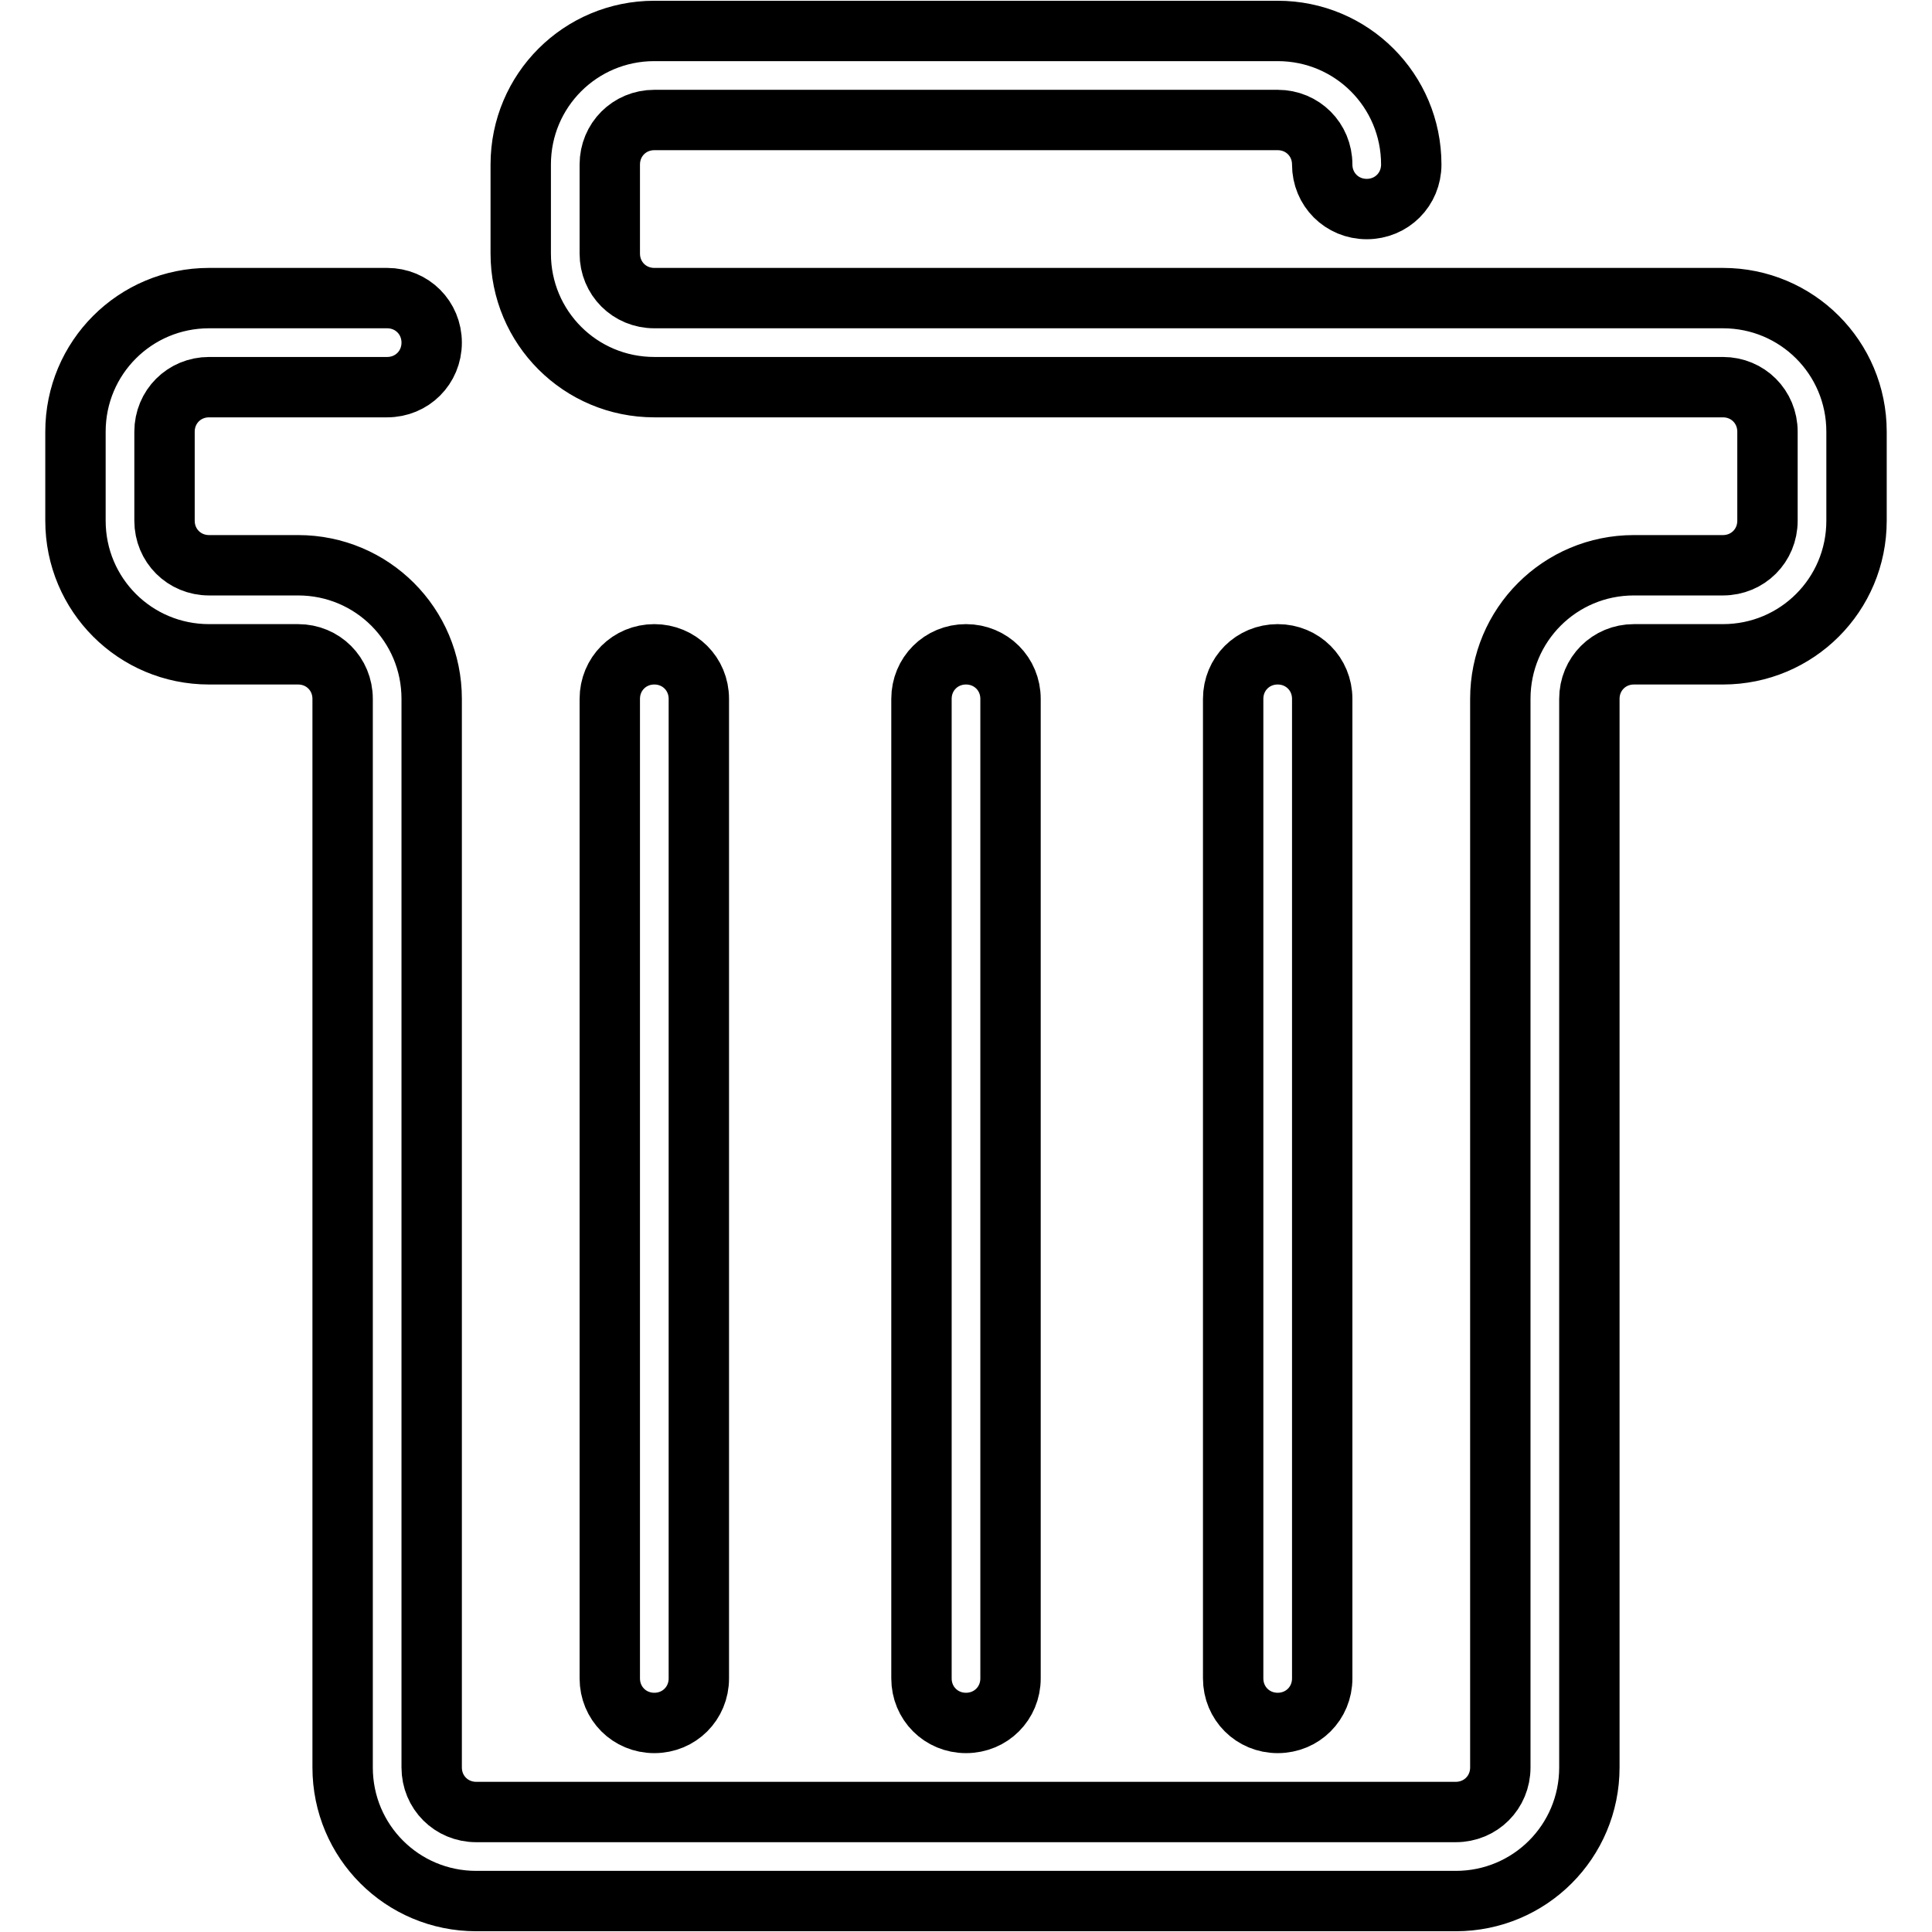 <?xml version="1.0" encoding="utf-8"?>
<!-- Svg Vector Icons : http://www.onlinewebfonts.com/icon -->
<!DOCTYPE svg PUBLIC "-//W3C//DTD SVG 1.1//EN" "http://www.w3.org/Graphics/SVG/1.1/DTD/svg11.dtd">
<svg version="1.1" xmlns="http://www.w3.org/2000/svg" xmlns:xlink="http://www.w3.org/1999/xlink" x="0px" y="0px" viewBox="0 0 256 256" enable-background="new 0 0 256 256" xml:space="preserve">
<g> <path stroke-width="8" fill-opacity="0" stroke="#000000"  d="M86.7,228.3c-3.3,0-5.9-2.6-5.9-5.9V92.6c0-3.3,2.6-5.9,5.9-5.9c3.3,0,5.9,2.6,5.9,5.9v129.8 C92.6,225.7,90,228.3,86.7,228.3z M128,228.3c-3.3,0-5.9-2.6-5.9-5.9V92.6c0-3.3,2.6-5.9,5.9-5.9c3.3,0,5.9,2.6,5.9,5.9v129.8 C133.9,225.7,131.3,228.3,128,228.3z M169.3,228.3c-3.3,0-5.9-2.6-5.9-5.9V92.6c0-3.3,2.6-5.9,5.9-5.9s5.9,2.6,5.9,5.9v129.8 C175.2,225.7,172.6,228.3,169.3,228.3L169.3,228.3z M192.9,251.9H63.1c-9.8,0-17.7-7.9-17.7-17.7l0,0V92.6c0-3.3-2.6-5.9-5.9-5.9 l0,0H27.7C17.9,86.7,10,78.8,10,69V57.2c0-9.8,7.9-17.7,17.7-17.7l0,0h23.6c3.3,0,5.9,2.6,5.9,5.9s-2.6,5.9-5.9,5.9H27.7 c-3.3,0-5.9,2.6-5.9,5.9V69c0,3.3,2.6,5.9,5.9,5.9l0,0h11.8c9.8,0,17.7,7.9,17.7,17.7v141.6c0,3.3,2.6,5.9,5.9,5.9h129.8 c3.3,0,5.9-2.6,5.9-5.9V92.6c0-9.8,7.9-17.7,17.7-17.7h11.8c3.3,0,5.9-2.6,5.9-5.9V57.2c0-3.3-2.6-5.9-5.9-5.9H86.7 c-9.8,0-17.7-7.9-17.7-17.7l0,0V21.8C69,12,76.9,4.1,86.7,4.1h82.6c9.8,0,17.7,7.9,17.7,17.7c0,3.3-2.6,5.9-5.9,5.9 s-5.9-2.6-5.9-5.9l0,0c0-3.3-2.6-5.9-5.9-5.9H86.7c-3.3,0-5.9,2.6-5.9,5.9l0,0v11.8c0,3.3,2.6,5.9,5.9,5.9l0,0h141.6 c9.8,0,17.7,7.9,17.7,17.7l0,0V69c0,9.8-7.9,17.7-17.7,17.7h-11.8c-3.3,0-5.9,2.6-5.9,5.9v141.6C210.6,244,202.7,251.9,192.9,251.9 z"/></g>
</svg>
